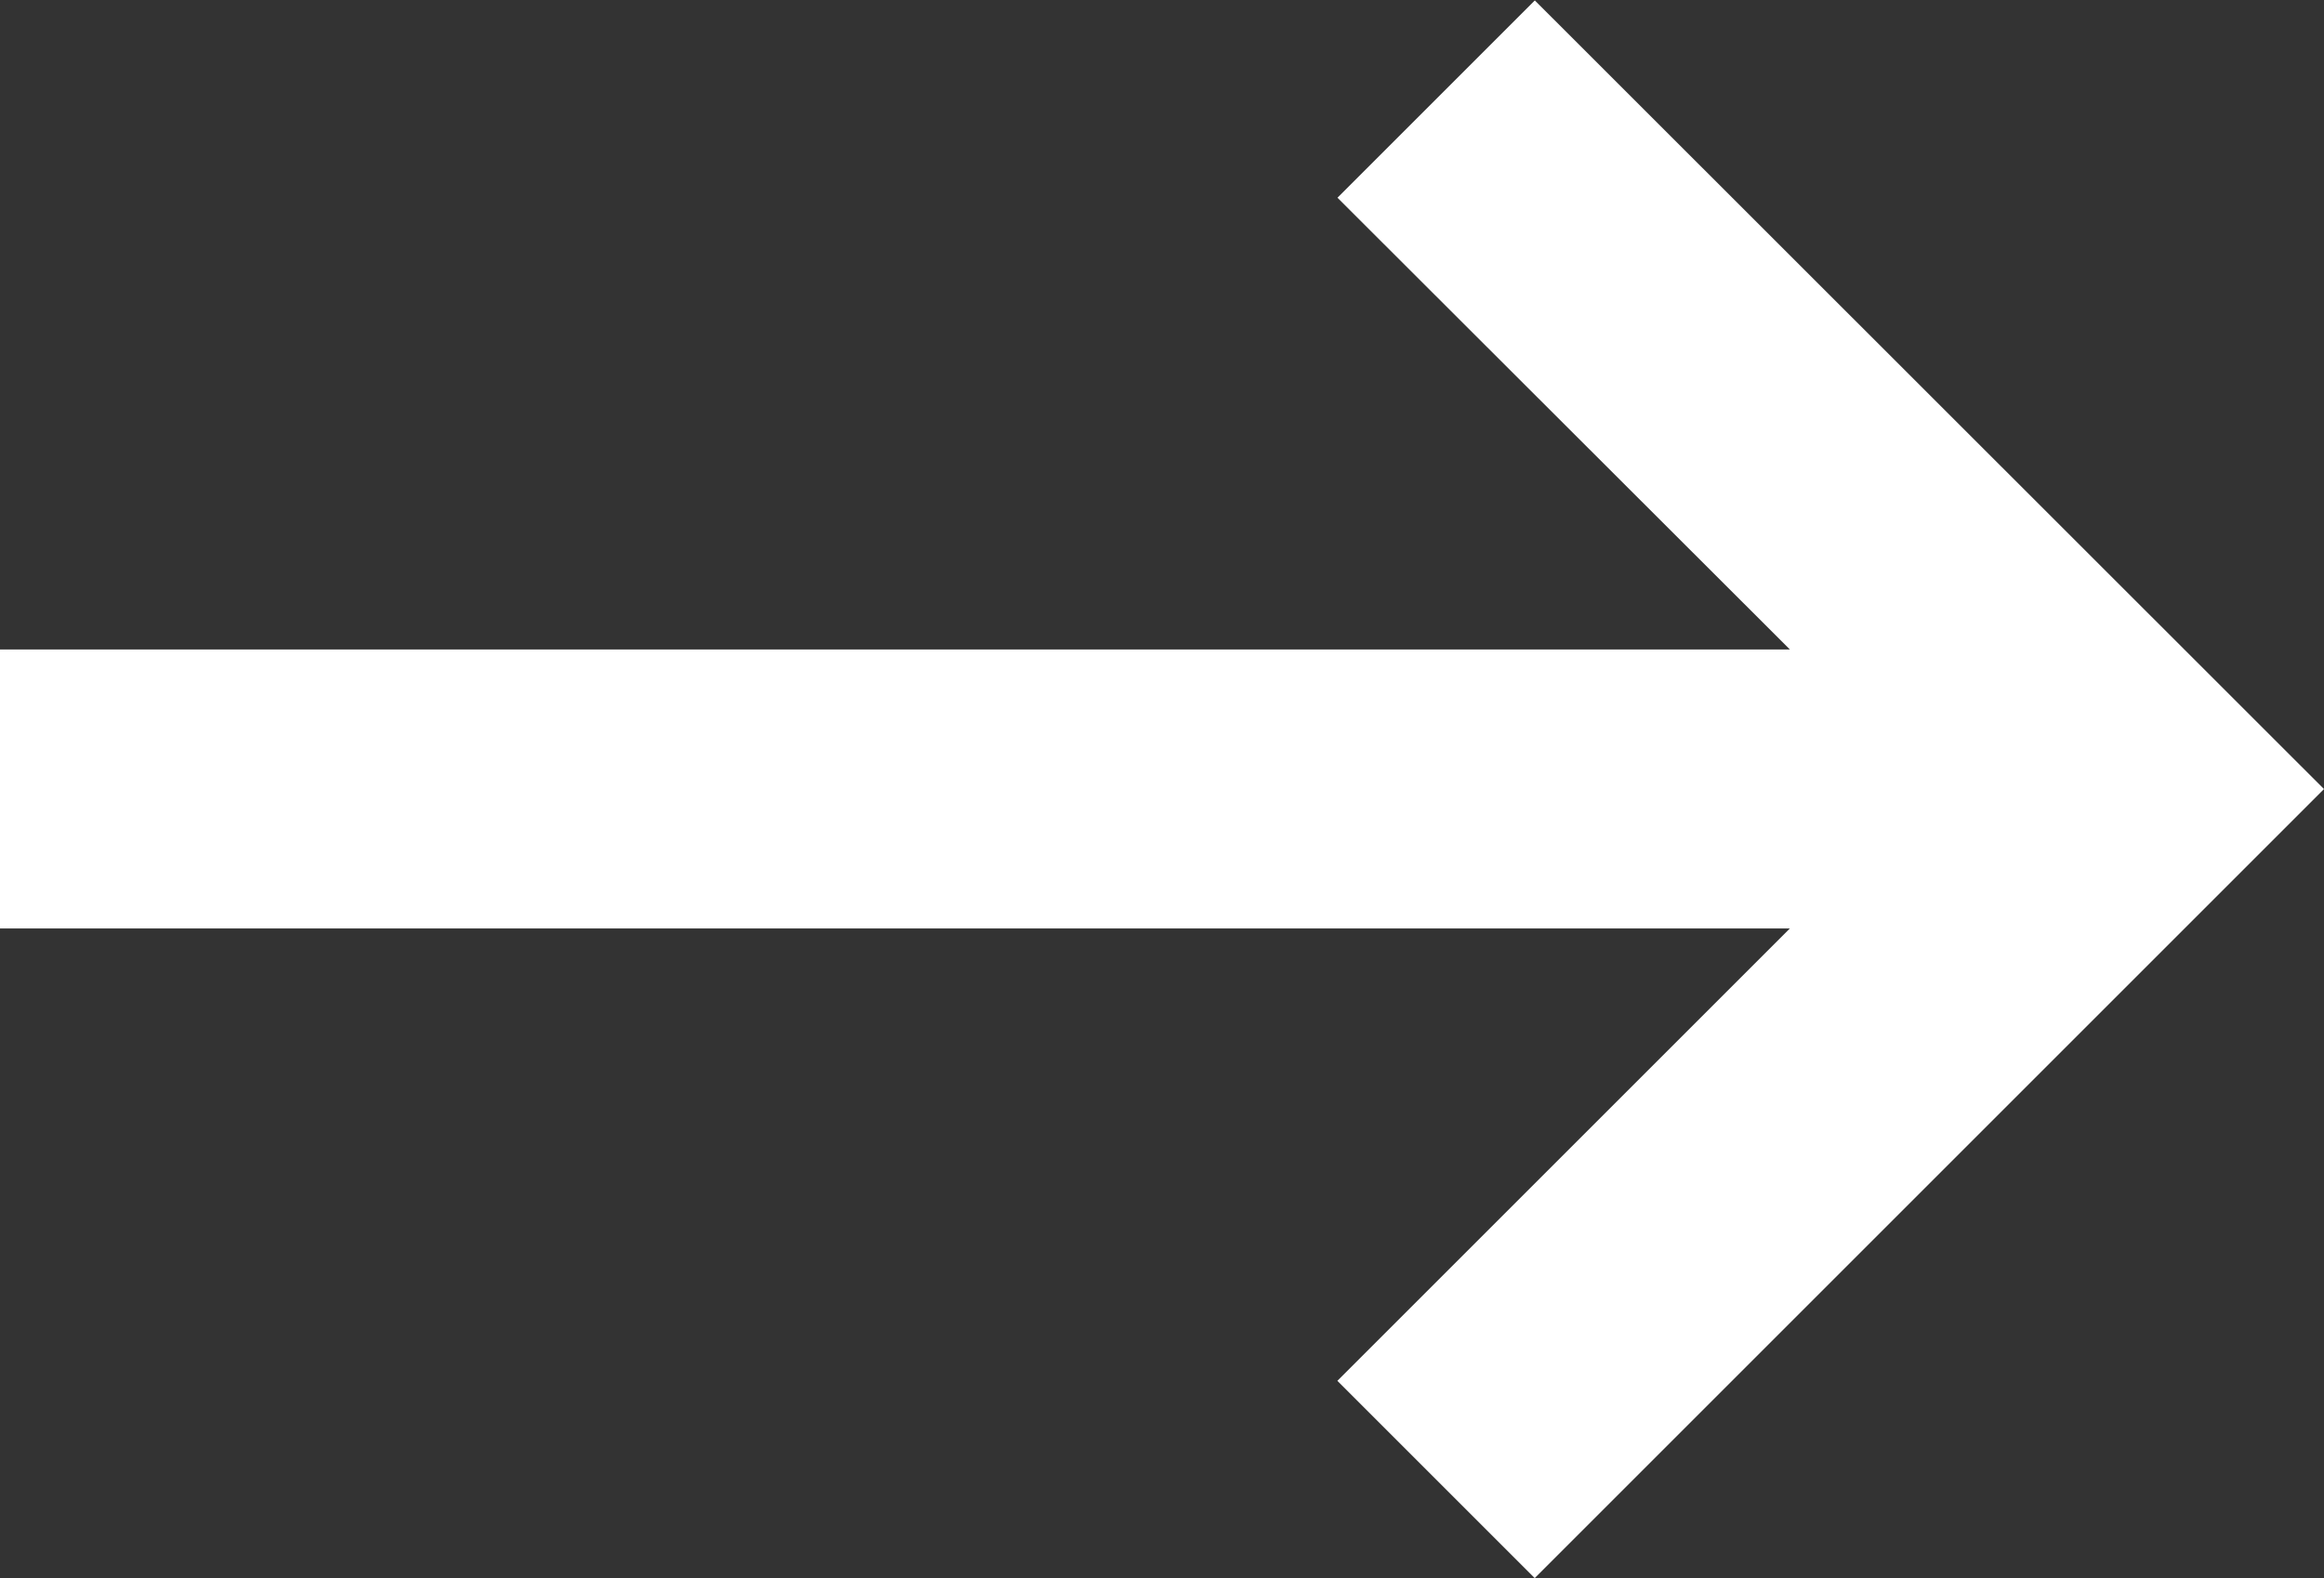 <svg xmlns="http://www.w3.org/2000/svg" width="21.303" height="14.47" viewBox="0 0 21.303 14.47">
  <rect x="0" y="0" width="21.303" height="14.47" fill="#333333" stroke="none"/>
  <g id="arrow-left" transform="translate(21.303 14.47) rotate(180)">
    <path id="arrow-left-2" data-name="arrow-left" d="M24.975,12.3v2.558H8.568L12.715,19l-1.809,1.809L3.672,13.578l7.235-7.235,1.809,1.809L8.568,12.3Z" transform="translate(-3.672 -6.343)" fill="#fff"/>
  </g>
</svg>
